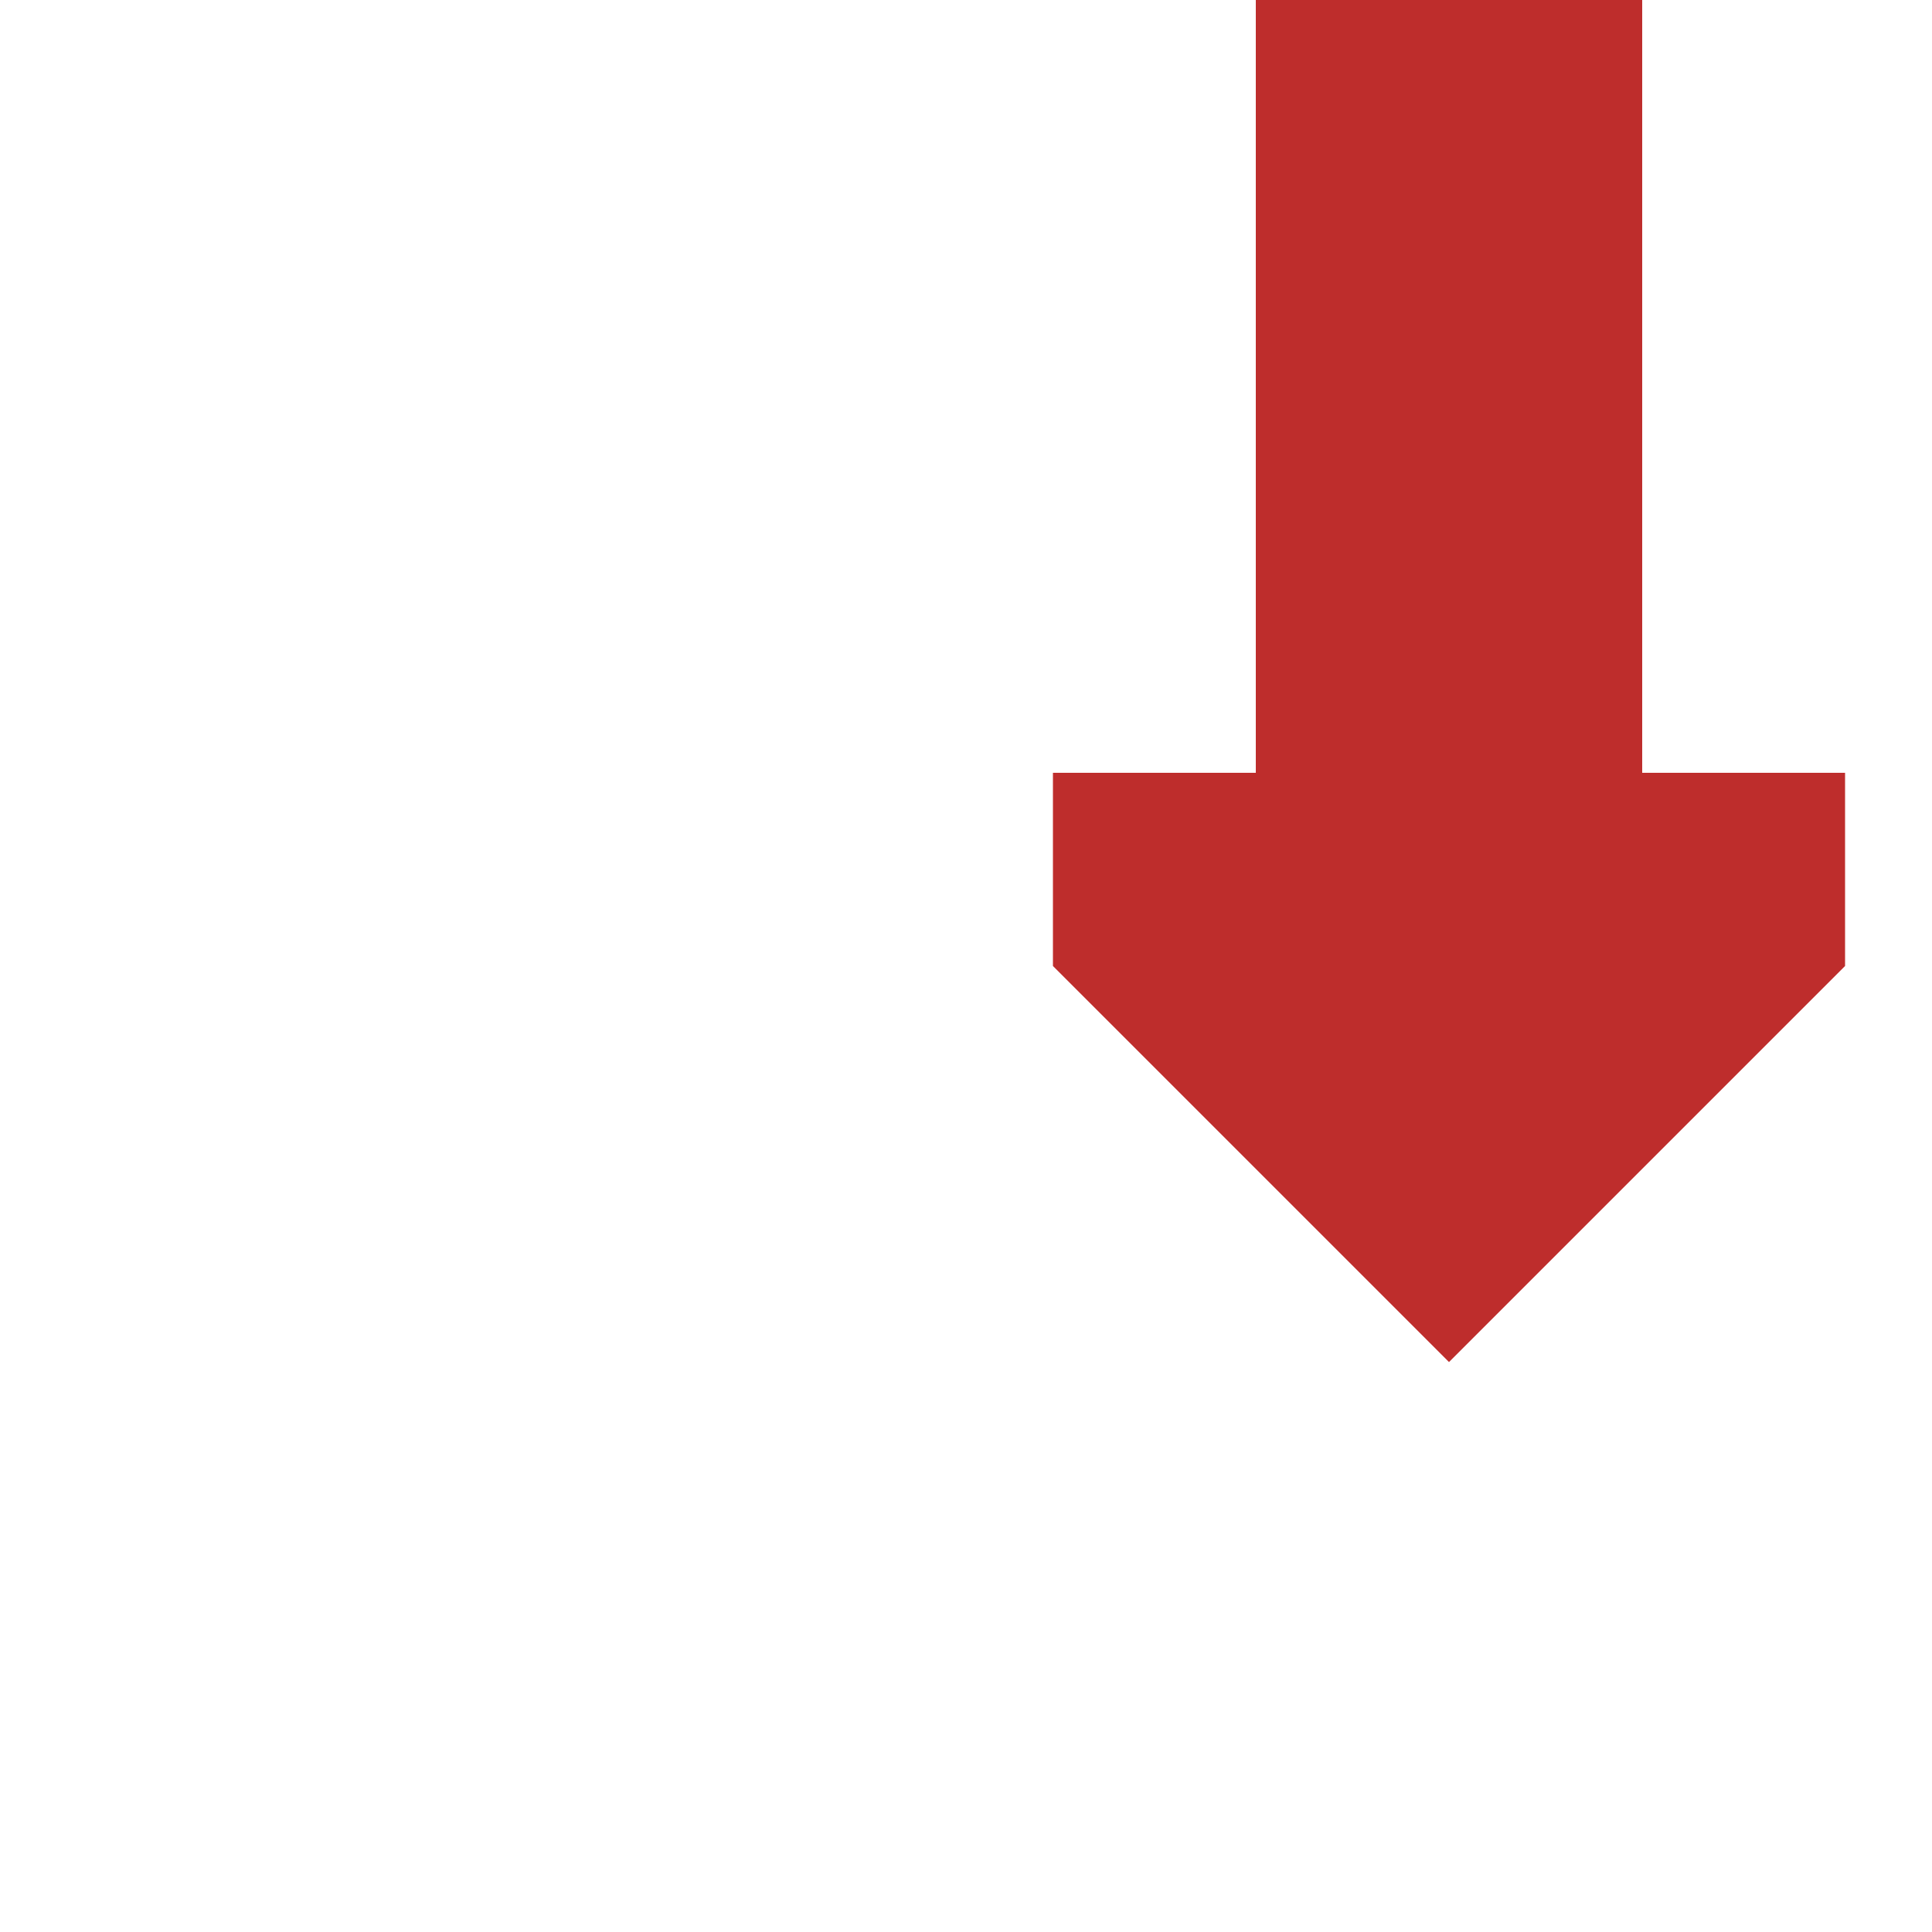 <?xml version="1.0" encoding="UTF-8"?>
<!DOCTYPE svg PUBLIC "-//W3C//DTD SVG 1.1//EN" "http://www.w3.org/Graphics/SVG/1.1/DTD/svg11.dtd">
<svg xmlns="http://www.w3.org/2000/svg" width="500" height="500">
 <title>v-CONTf</title>
 <g stroke="#be2d2c" stroke-width="100" fill="none">
  <path d="M 375,0 V 200"/>
 </g>
 <g stroke="none" fill="#be2d2c">
  <path d="m 477.5,200 0,50 -102.5,102.5 -102.5,-102.5 0,-50" />
 </g>
</svg>